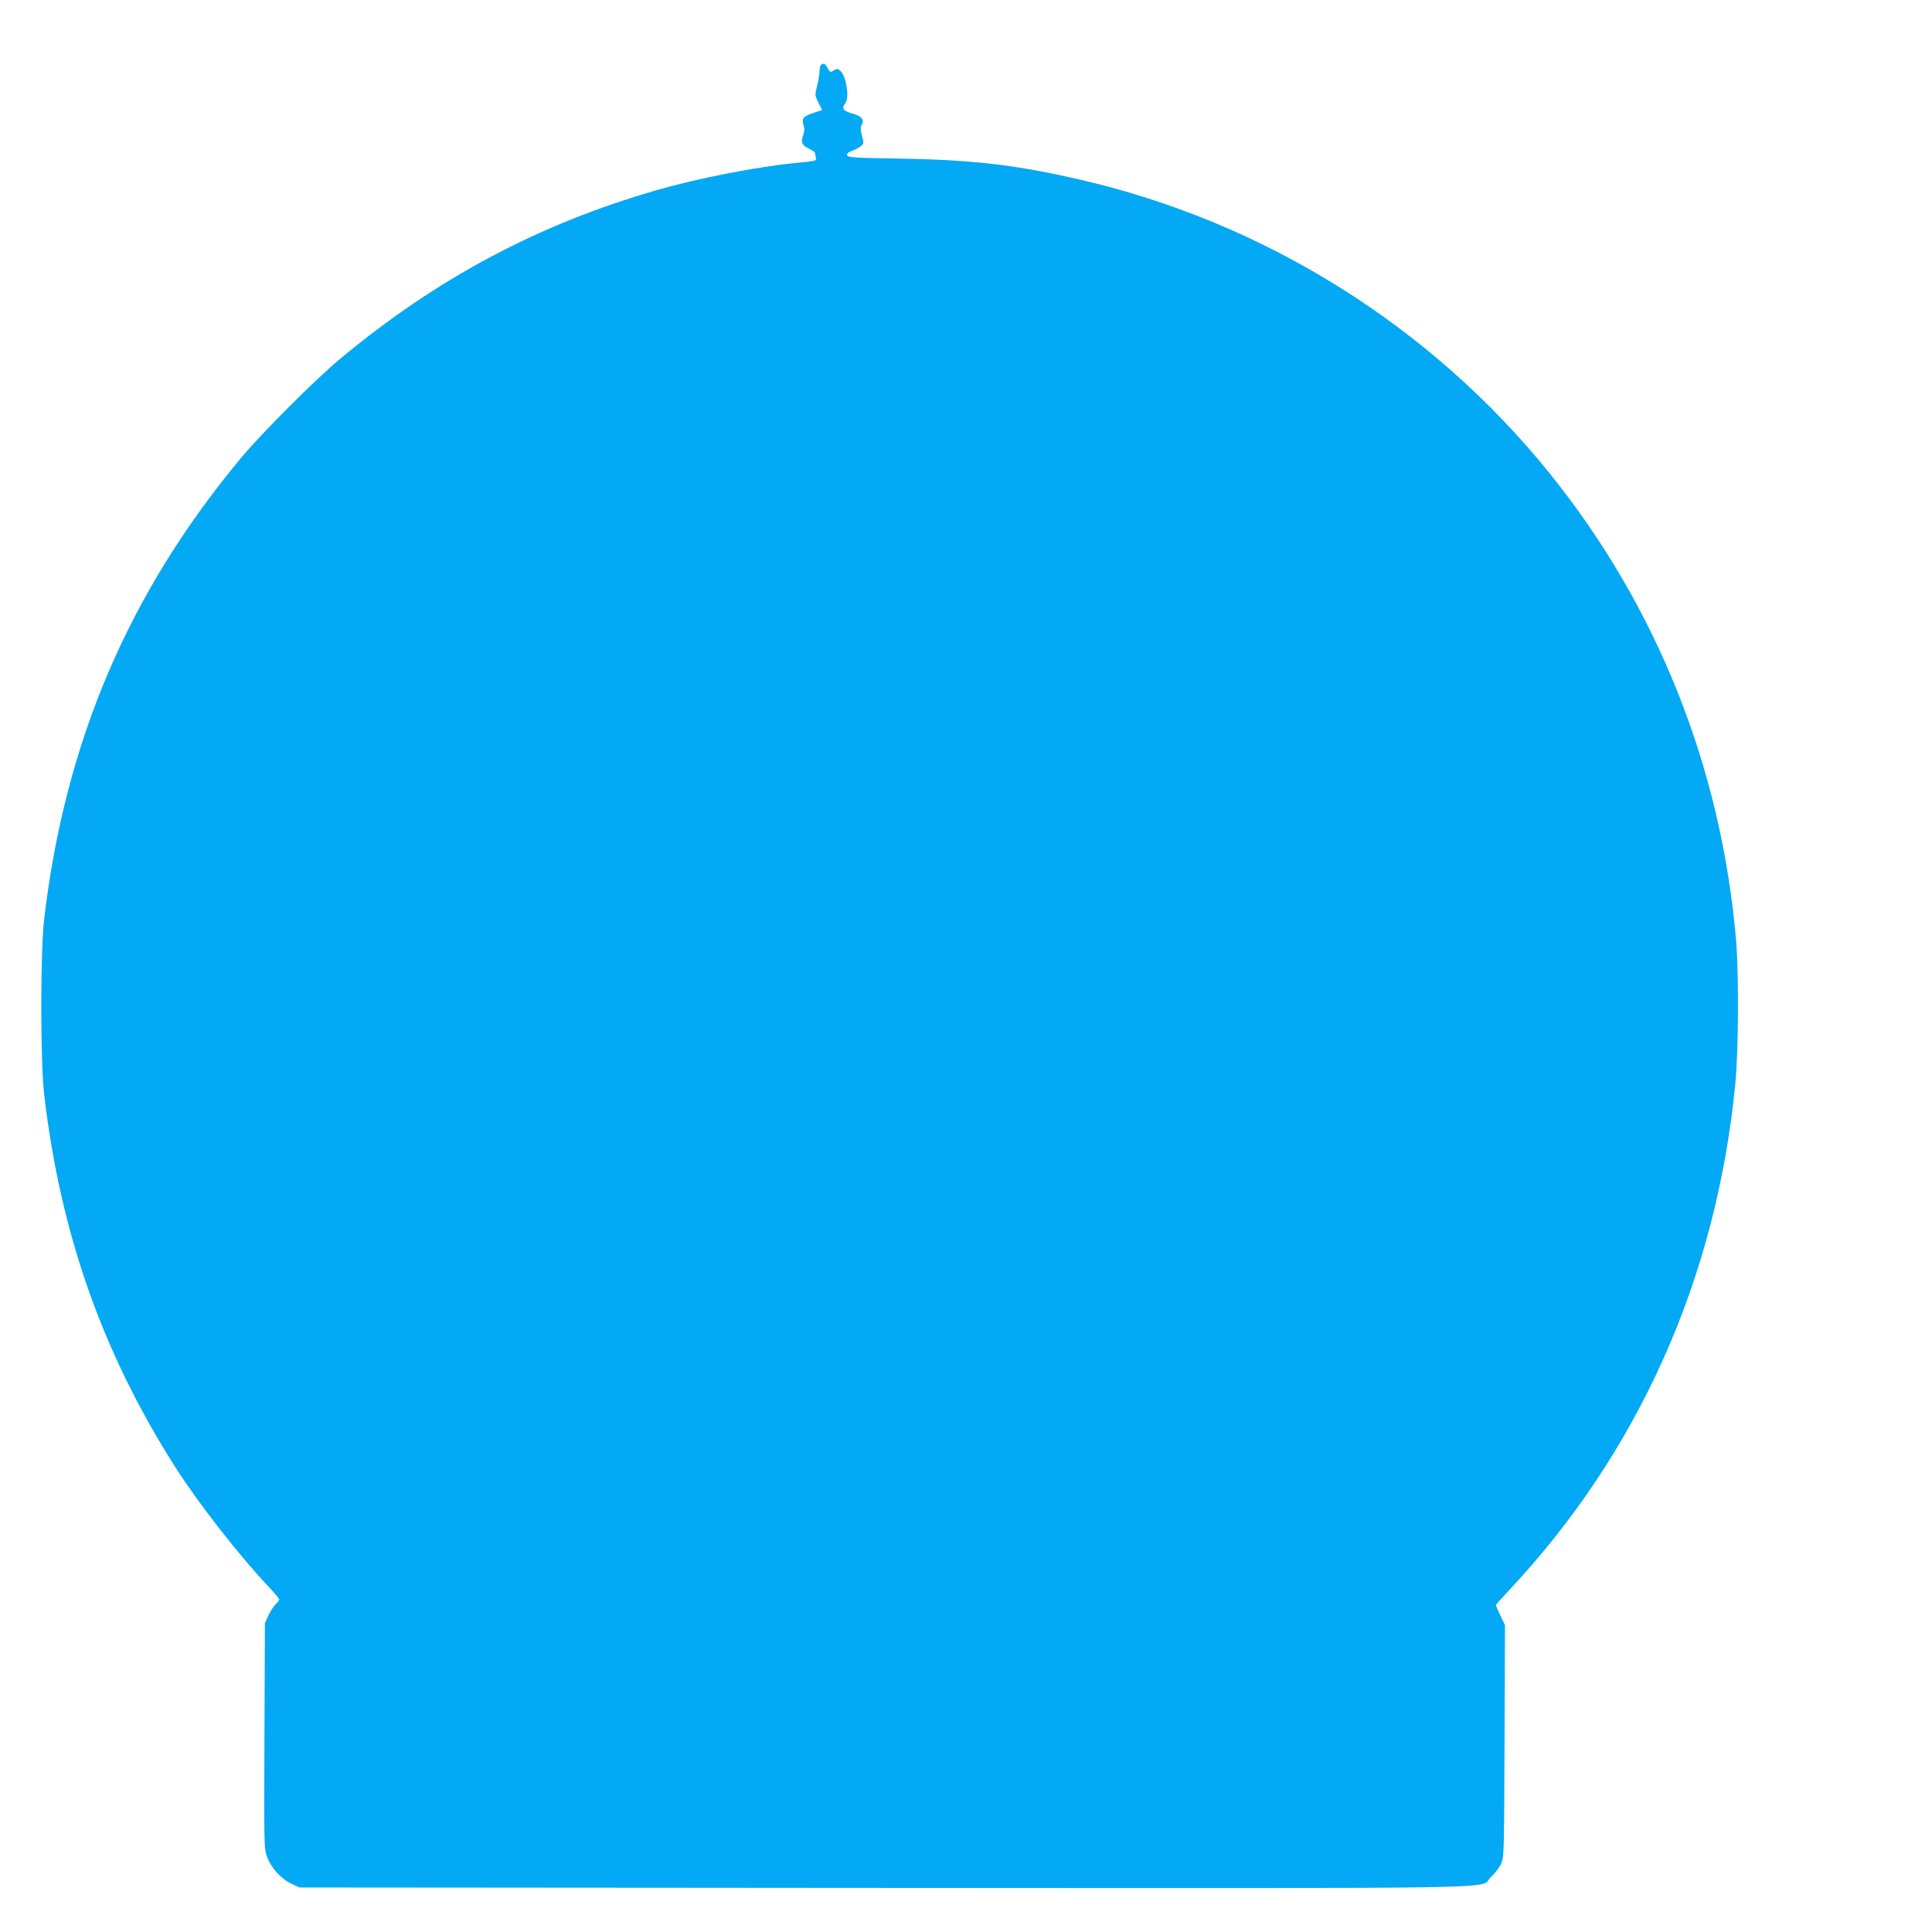 <?xml version="1.0" standalone="no"?>
<!DOCTYPE svg PUBLIC "-//W3C//DTD SVG 20010904//EN"
 "http://www.w3.org/TR/2001/REC-SVG-20010904/DTD/svg10.dtd">
<svg version="1.0" xmlns="http://www.w3.org/2000/svg"
 width="1280pt" height="1280pt" viewBox="0 0 1280 1280"
 preserveAspectRatio="xMidYMid meet">
<g transform="translate(0,1280) scale(0.1,-0.1)"
fill="#03a9f4" stroke="none">
<path d="M5443 12373 c-7 -2 -13 -20 -13 -39 0 -19 -7 -64 -16 -100 -16 -64
-16 -65 8 -114 l25 -49 -51 -17 c-74 -24 -86 -37 -73 -80 8 -26 7 -44 -2 -70
-17 -47 -8 -68 39 -89 22 -10 40 -23 40 -29 0 -6 3 -20 6 -32 5 -19 -1 -21
-128 -33 -266 -26 -650 -101 -928 -181 -784 -226 -1455 -584 -2095 -1116 -167
-139 -520 -492 -659 -659 -745 -895 -1164 -1878 -1303 -3050 -26 -217 -26
-952 0 -1170 108 -918 385 -1705 867 -2463 155 -243 425 -589 623 -798 37 -39
67 -76 67 -81 0 -5 -11 -20 -24 -32 -13 -13 -35 -46 -48 -74 l-23 -52 -3 -746
c-3 -746 -3 -746 19 -805 28 -73 93 -144 162 -175 l52 -24 3870 -3 c4329 -2
3935 -9 4022 71 25 23 55 62 67 87 21 44 21 55 24 814 l3 769 -31 64 c-16 36
-30 67 -30 69 0 2 39 46 87 97 858 915 1372 2063 1499 3347 22 219 25 735 6
960 -98 1145 -524 2212 -1236 3095 -786 974 -1888 1663 -3111 1945 -420 97
-708 131 -1185 139 -319 5 -355 8 -358 23 -2 11 8 20 30 27 18 6 44 20 58 30
24 19 24 21 11 71 -11 42 -11 56 -1 76 18 33 -4 56 -69 74 -55 15 -67 34 -42
64 32 38 7 189 -36 221 -14 10 -22 10 -40 -2 -21 -14 -24 -13 -40 16 -19 32
-20 33 -40 24z"/>
</g>
</svg>
